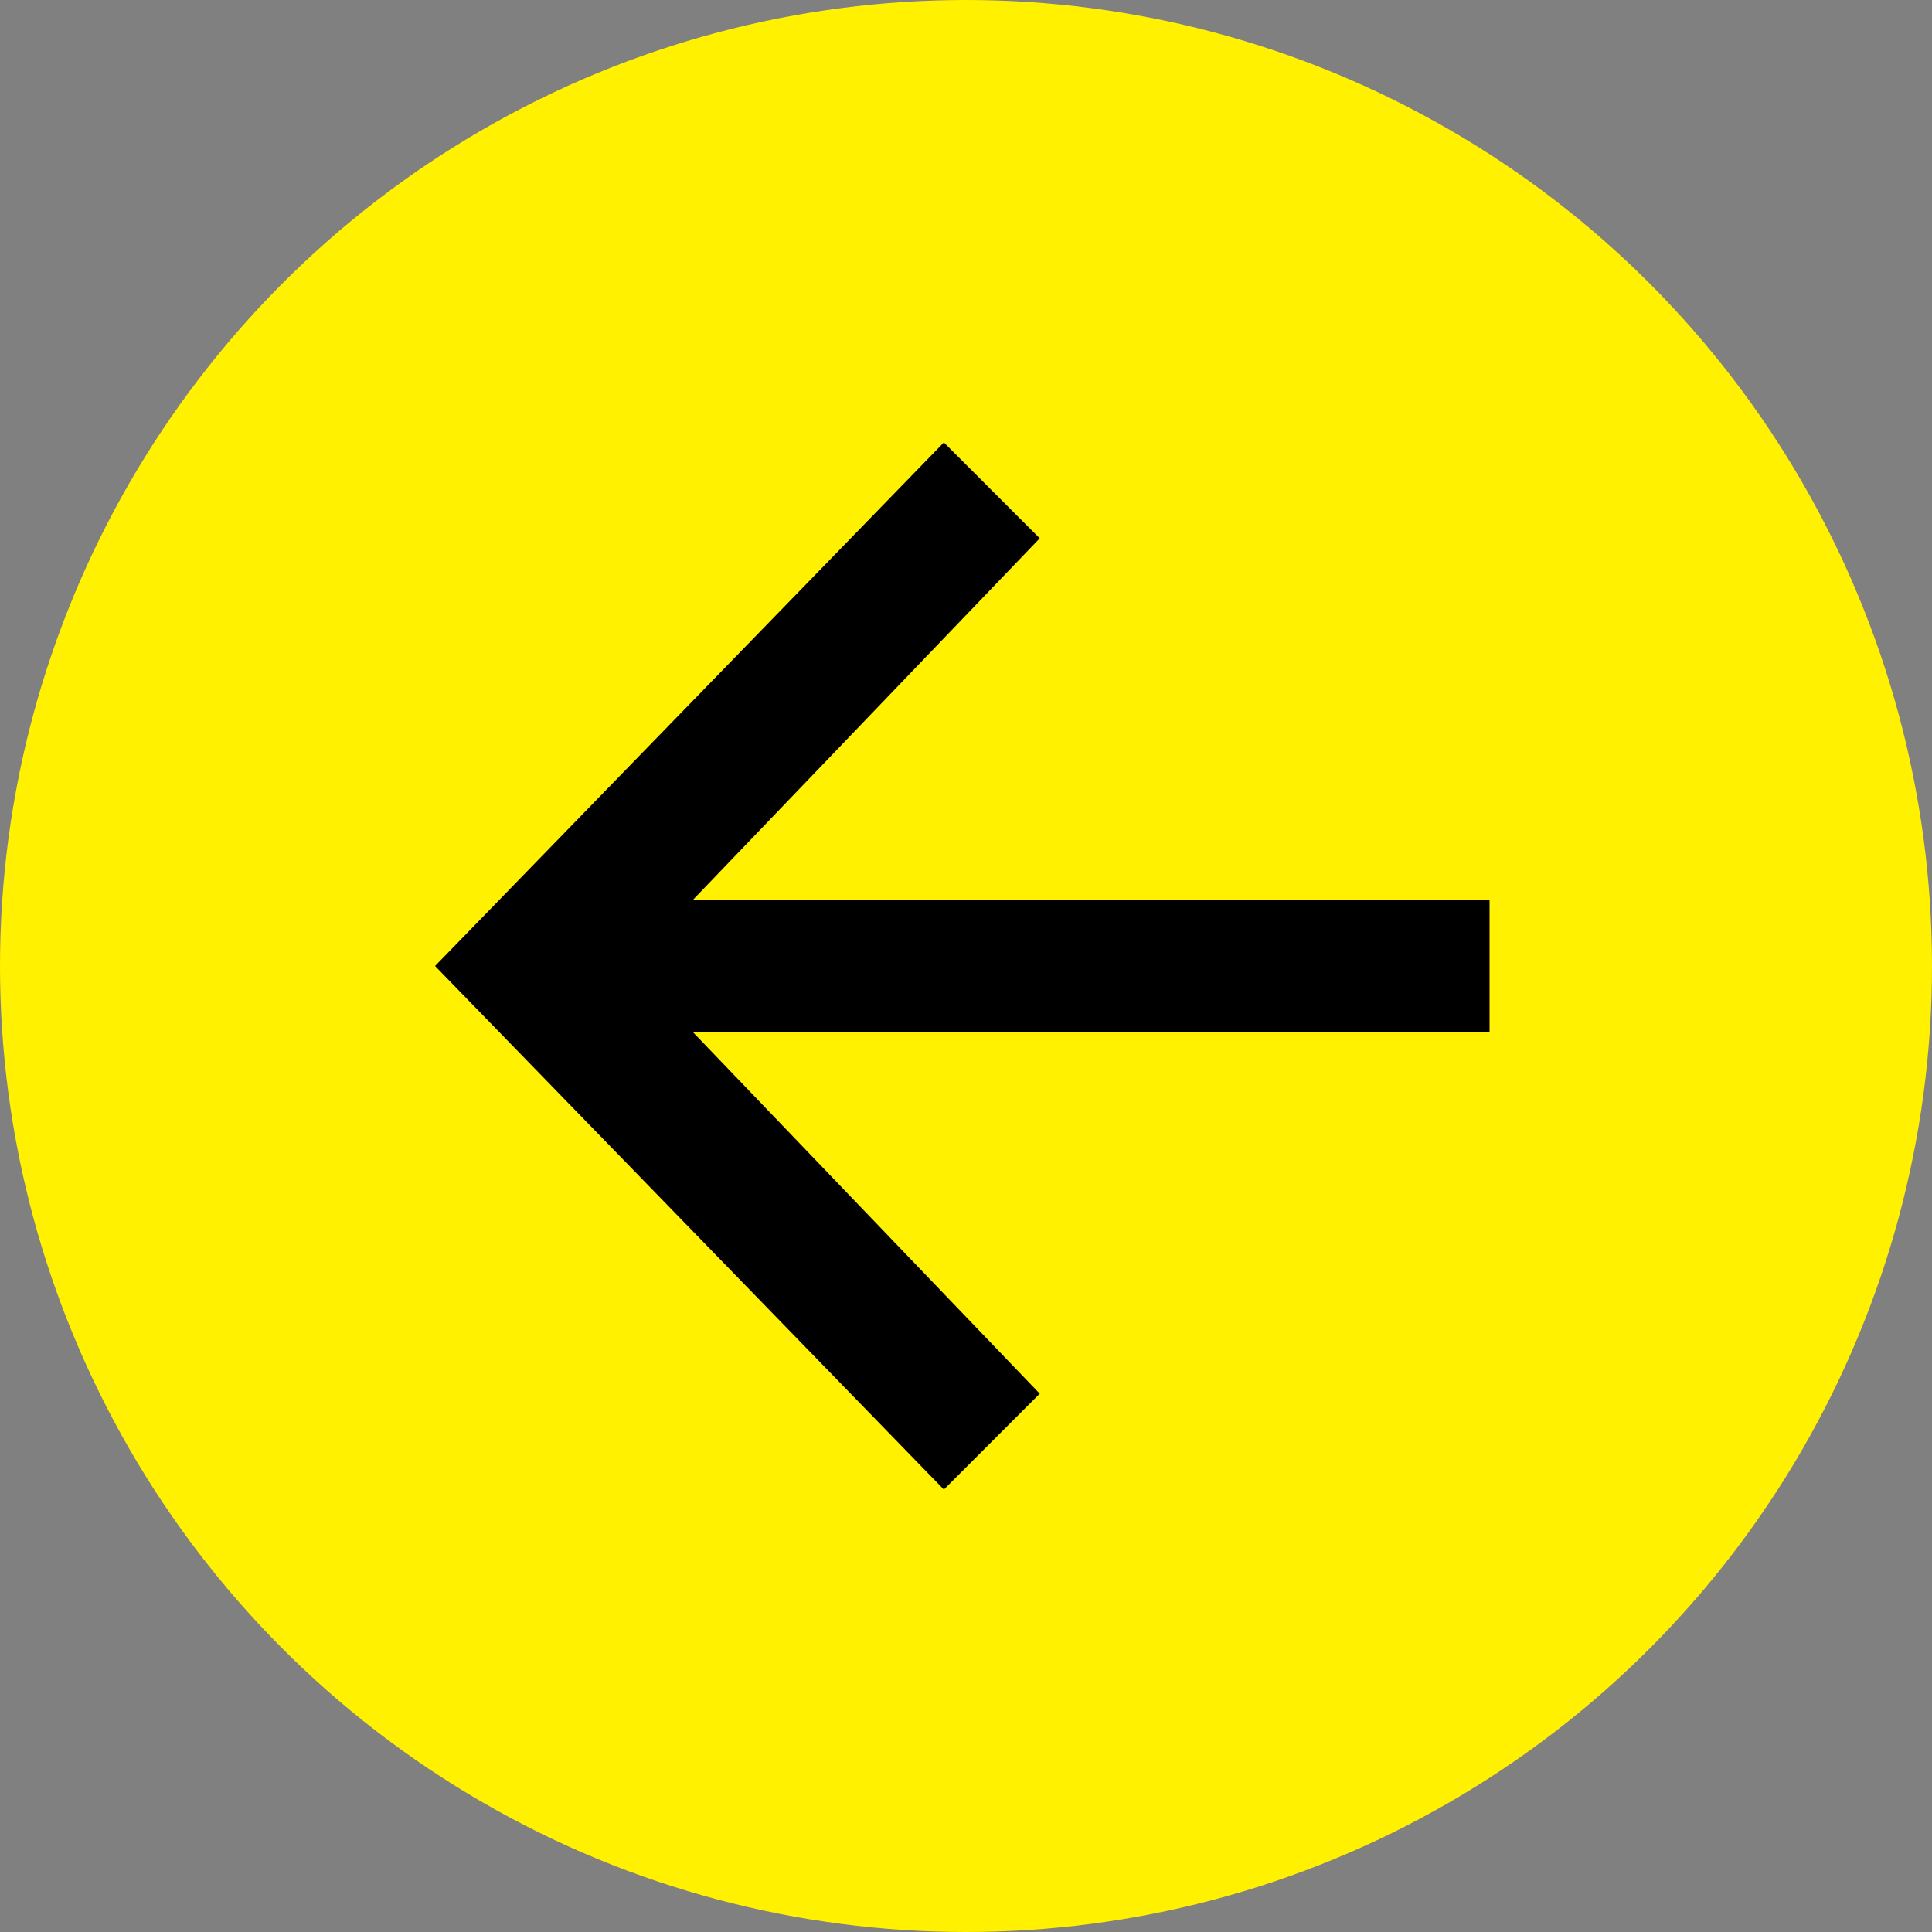 <svg xmlns:xlink="http://www.w3.org/1999/xlink" xmlns="http://www.w3.org/2000/svg" version="1.1" viewBox="0 0 26.2 26.2" width="26.2"  height="26.2" >
  <rect x="0" y="0" width="26.2" height="26.2" fill="#808080" stroke="none"/>
  <defs>
    <style>
      .cls-1 {
        fill: #fff100;
      }
    </style>
  </defs>
  <!-- Generator: Adobe Illustrator 28.6.0, SVG Export Plug-In . SVG Version: 1.2.0 Build 709)  -->
  <g>
    <g id="Camada_1">
      <g>
        <circle class="cls-1" cx="13.1" cy="13.1" r="13.1"/>
        <path d="M14.1,18.9l-1.3,1.3-6.9-7.1,6.9-7.1,1.3,1.3-4.7,4.9h10.8v1.8h-10.8s4.7,4.9,4.7,4.9Z"/>
      </g>
    </g>
  </g>
</svg>